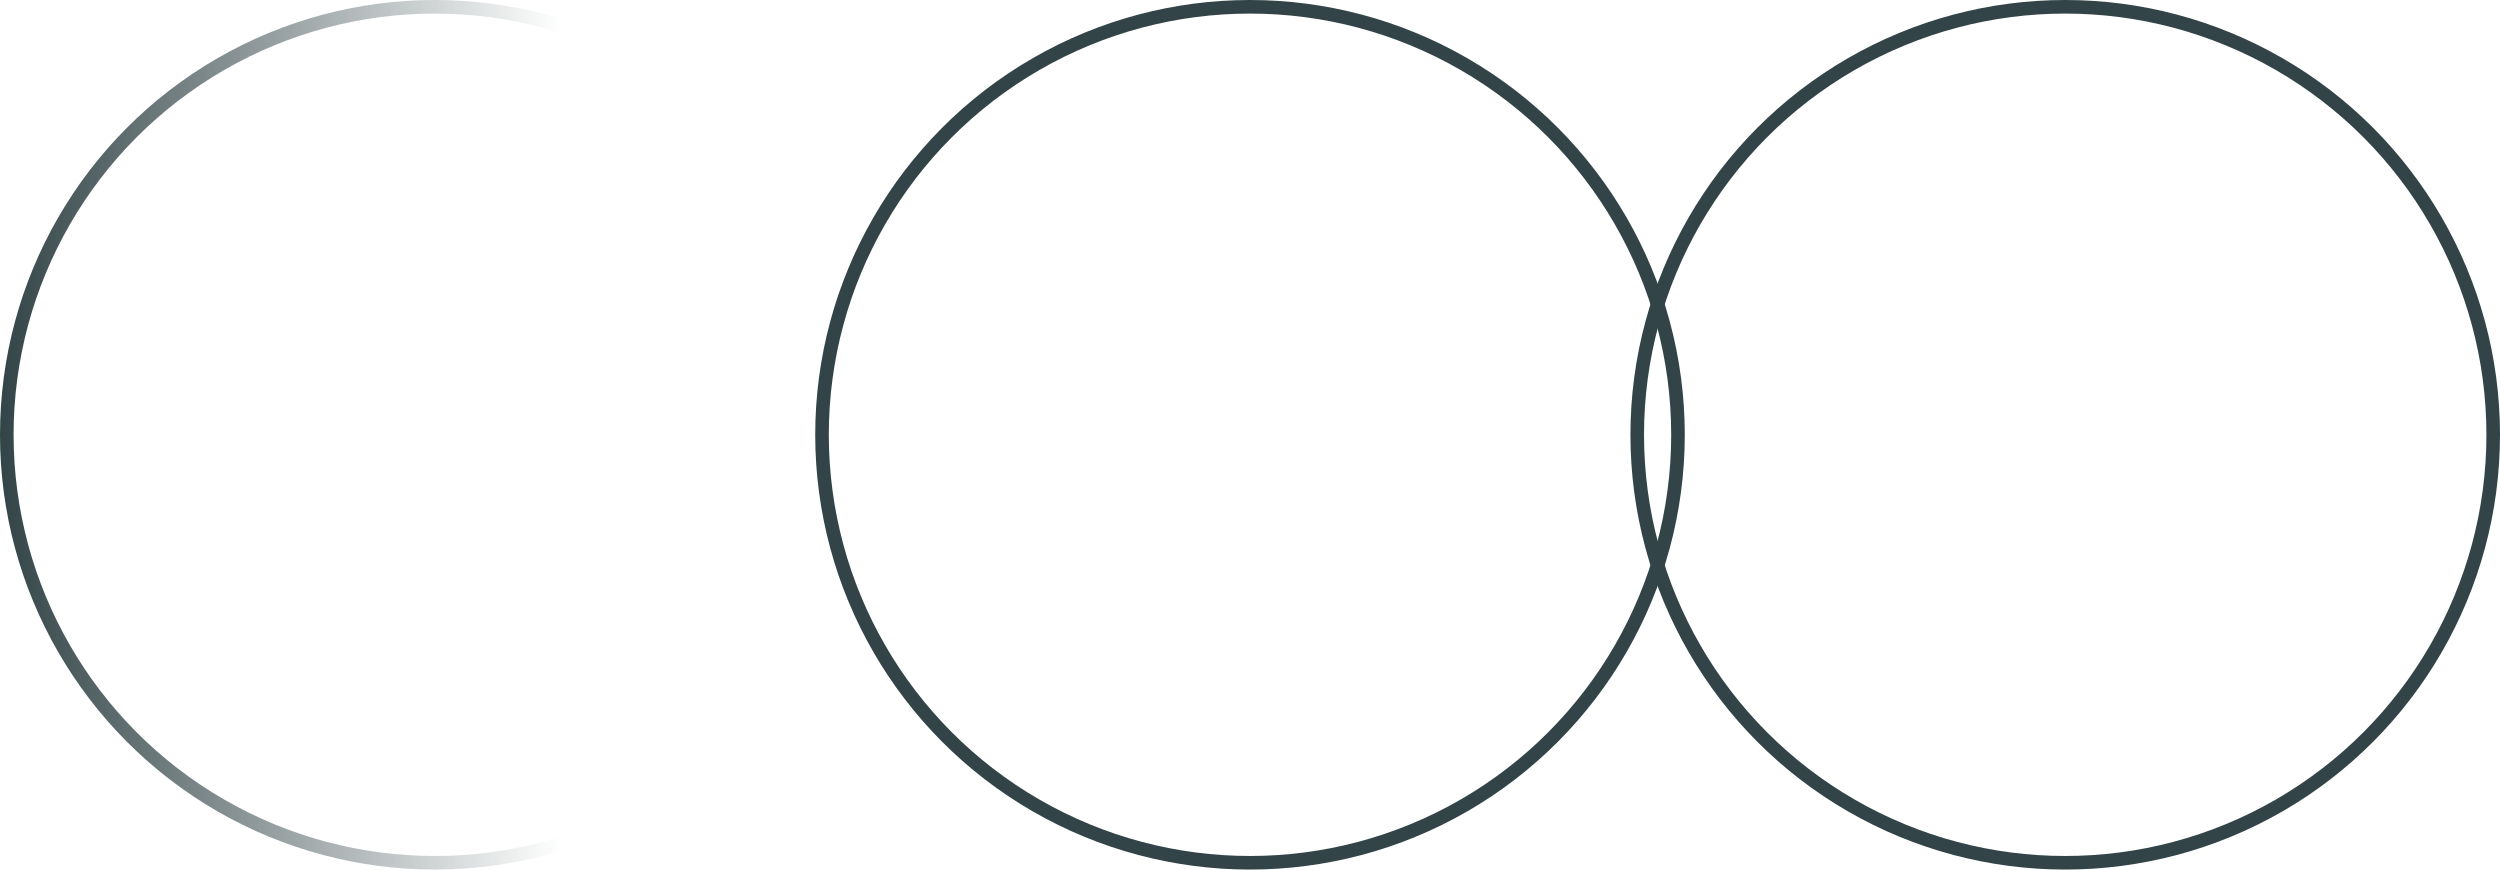 <?xml version="1.0" encoding="UTF-8"?> <svg xmlns="http://www.w3.org/2000/svg" width="184" height="64" viewBox="0 0 184 64" fill="none"> <circle cx="32" cy="32" r="31.5" stroke="url(#paint0_linear_9_2342)"></circle> <circle cx="92" cy="32" r="31.5" stroke="url(#paint1_linear_9_2342)"></circle> <circle cx="152" cy="32" r="31.5" stroke="url(#paint2_linear_9_2342)"></circle> <defs> <linearGradient id="paint0_linear_9_2342" x1="0" y1="32" x2="64" y2="32" gradientUnits="userSpaceOnUse"> <stop stop-color="#324447"></stop> <stop offset="0.646" stop-color="#324447" stop-opacity="0"></stop> </linearGradient> <linearGradient id="paint1_linear_9_2342" x1="240" y1="32" x2="304" y2="32" gradientUnits="userSpaceOnUse"> <stop stop-color="#324447"></stop> <stop offset="0.646" stop-color="#324447" stop-opacity="0"></stop> </linearGradient> <linearGradient id="paint2_linear_9_2342" x1="480" y1="32" x2="544" y2="32" gradientUnits="userSpaceOnUse"> <stop stop-color="#324447"></stop> <stop offset="0.646" stop-color="#324447" stop-opacity="0"></stop> </linearGradient> </defs> </svg> 